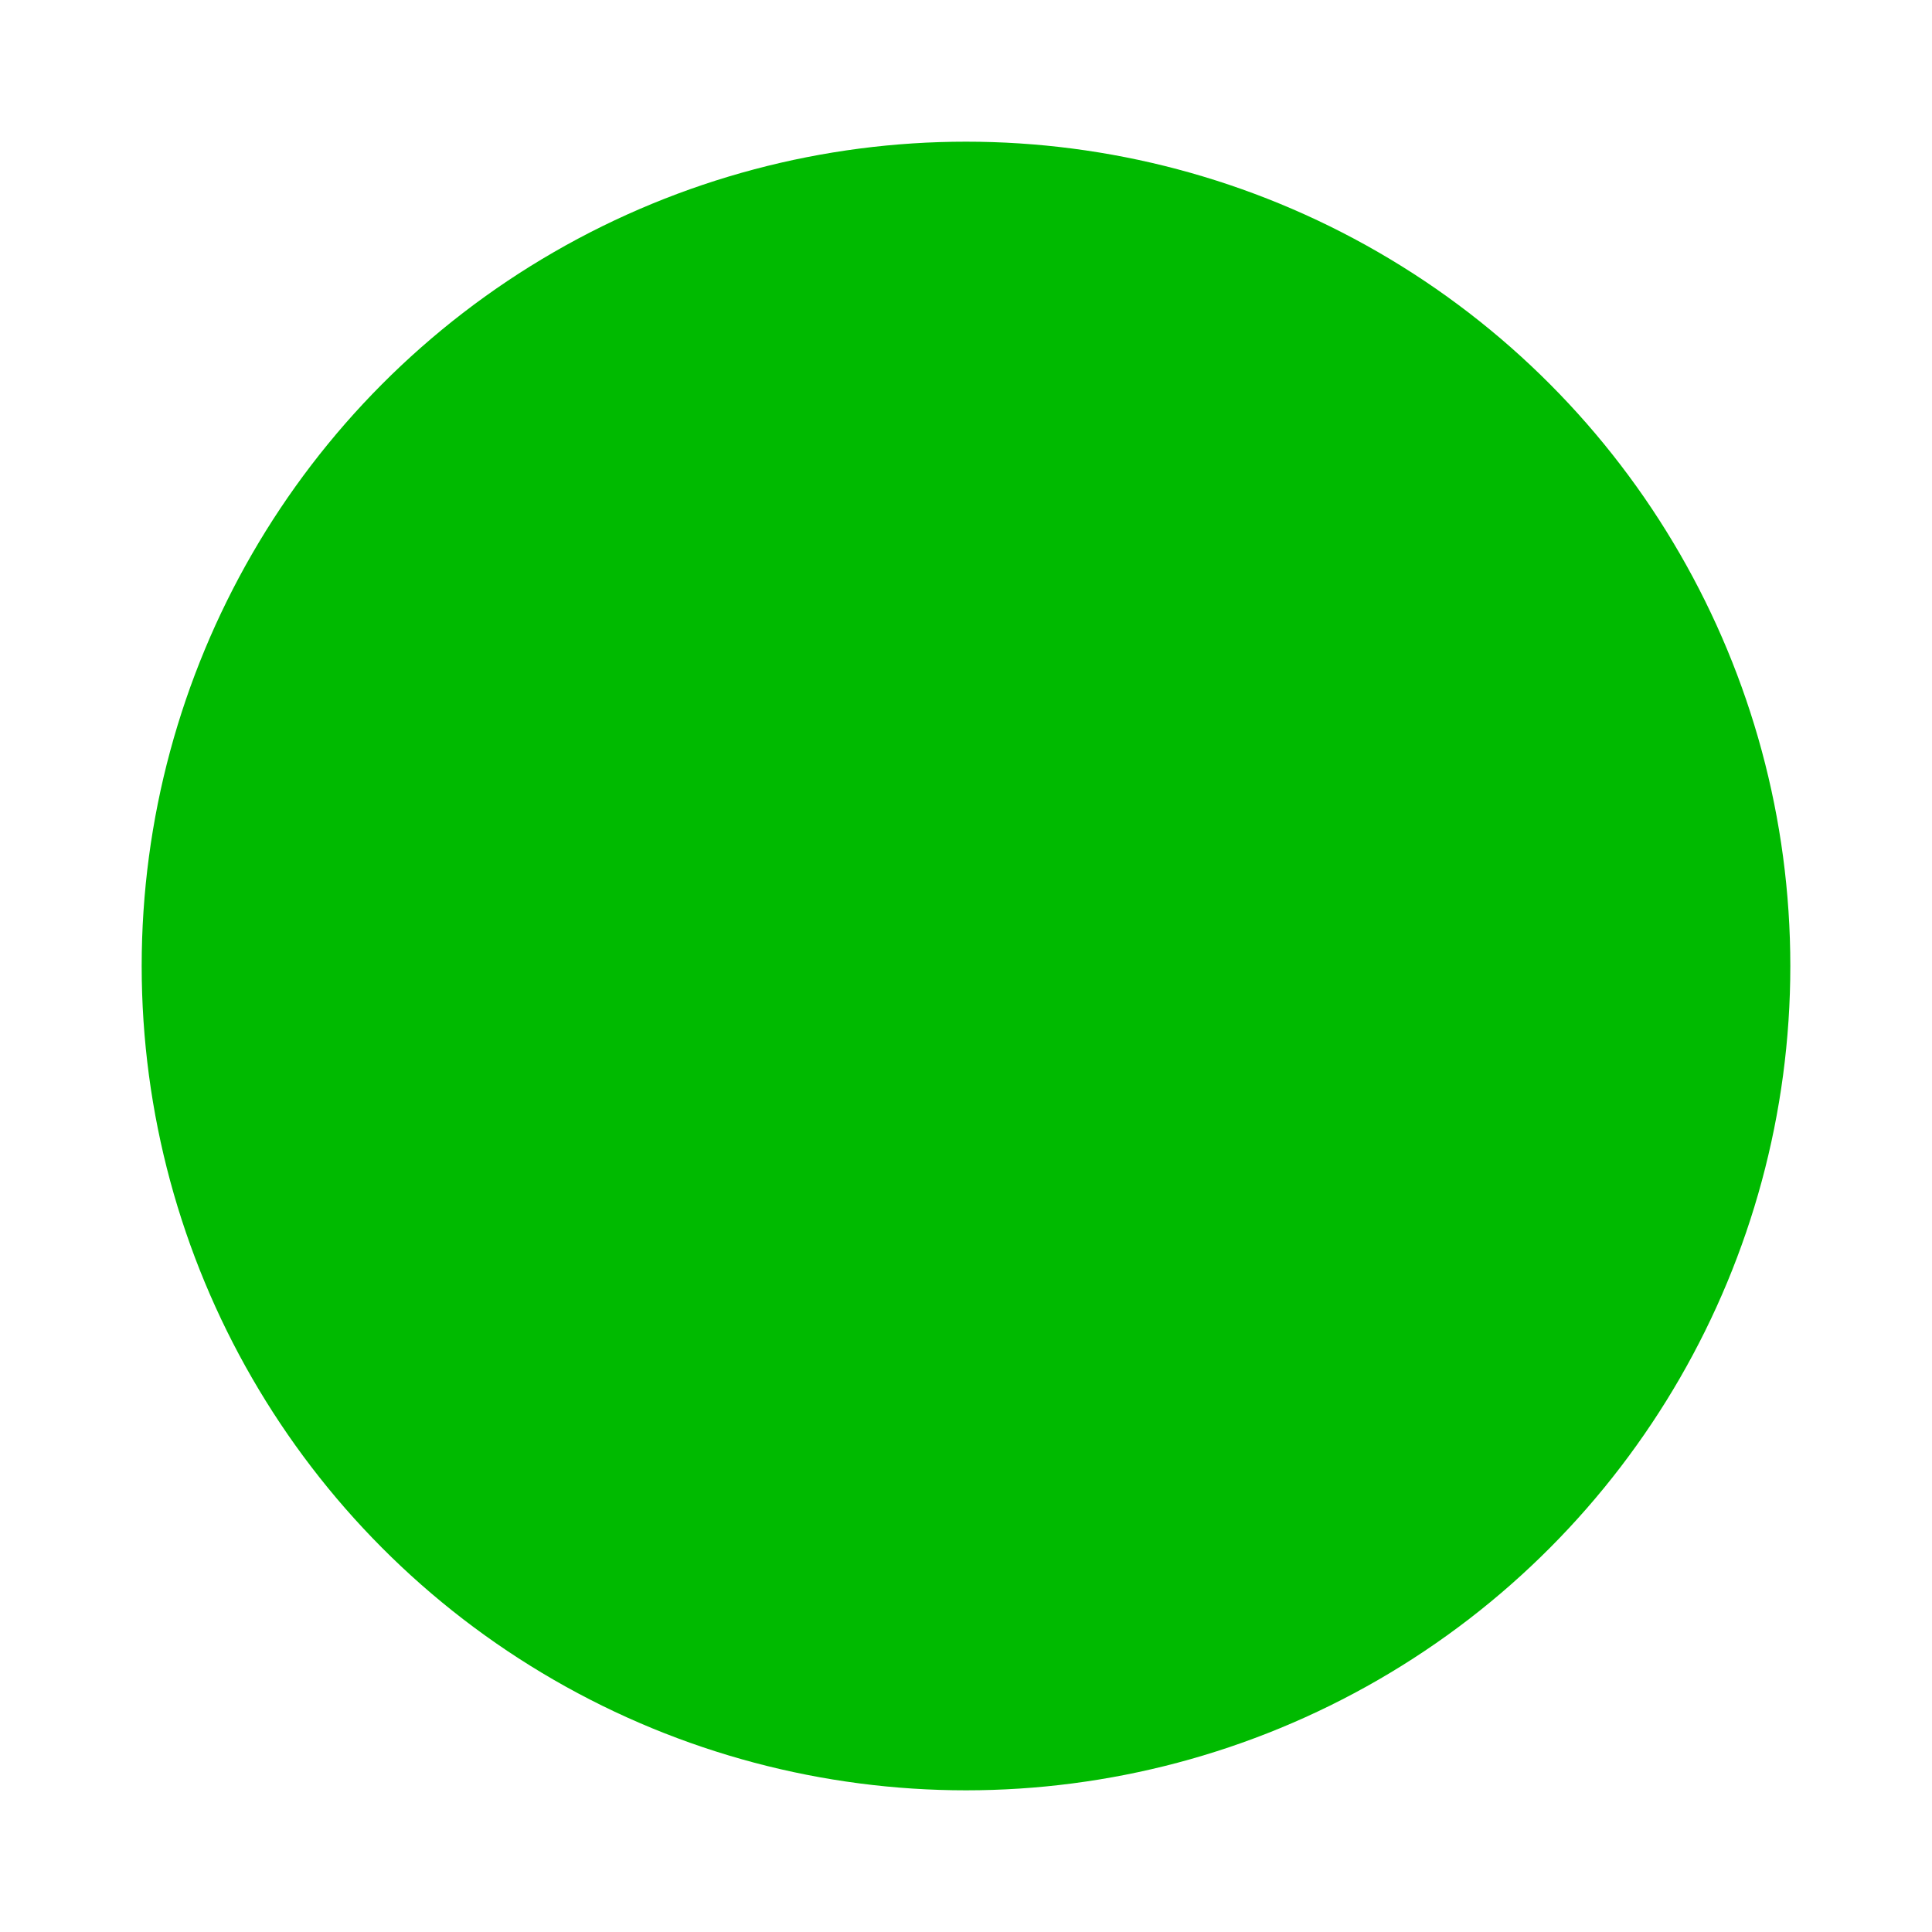 <svg xmlns="http://www.w3.org/2000/svg" clip-rule="evenodd" fill-rule="evenodd" viewBox="0 0 21 21"><g id="&#x56FE;&#x5C42;_x0020_1"><path d="m0 0h21v21h-21z" fill="none"></path><circle cx="10.5" cy="10.5" fill="#00ba00" r="8.96"></circle></g></svg>
